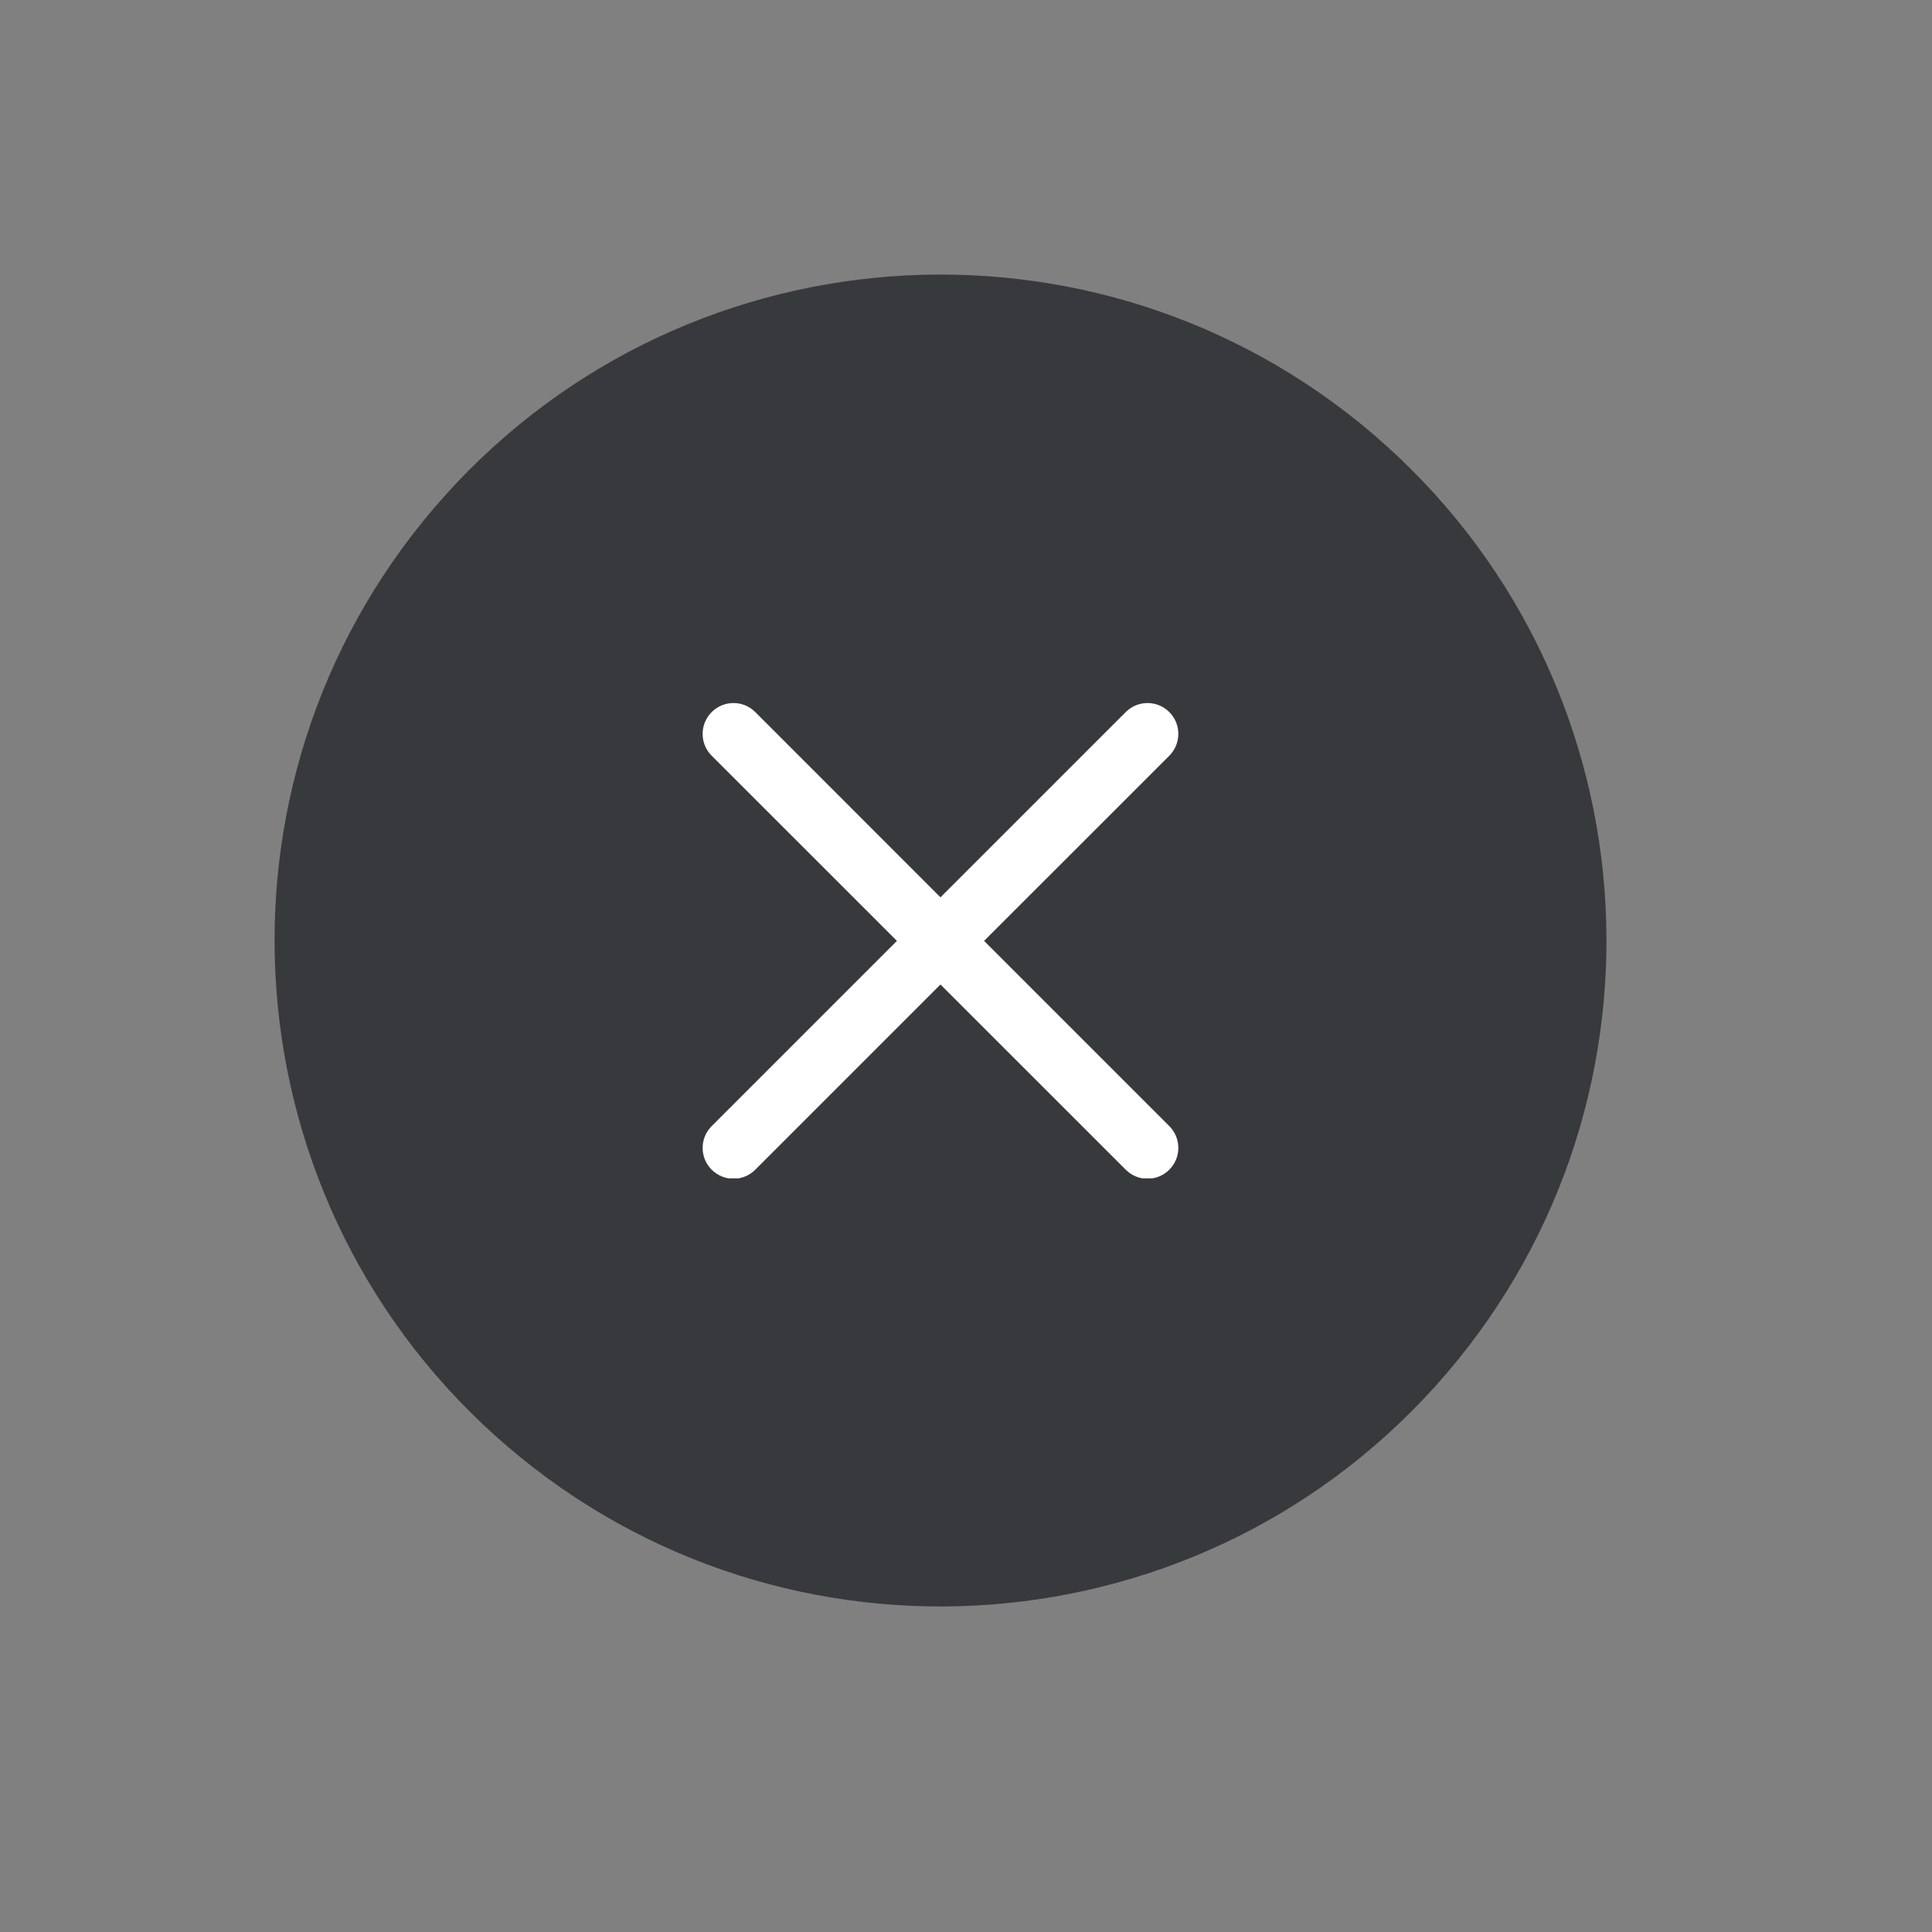 <?xml version="1.0" encoding="UTF-8"?> <svg xmlns="http://www.w3.org/2000/svg" width="33" height="33" viewBox="0 0 33 33" fill="none"><rect x="0" y="0" width="33" height="33" fill="#808080" stroke="none"/><path d="M23.676 7.611C19.007 3.408 11.815 3.785 7.611 8.453C3.408 13.122 3.785 20.314 8.453 24.518C13.122 28.721 20.314 28.345 24.518 23.676C28.721 19.007 28.345 11.815 23.676 7.611Z" fill="#1A1C22" fill-opacity="0.7"></path><g clip-path="url(#clip0_43_249)"><path d="M16.809 16.071L19.973 12.908C20.178 12.702 20.178 12.369 19.973 12.163C19.767 11.957 19.434 11.957 19.228 12.163L16.064 15.327L12.901 12.163C12.695 11.957 12.362 11.957 12.156 12.163C11.95 12.369 11.95 12.702 12.156 12.908L15.32 16.071L12.156 19.235C11.95 19.441 11.95 19.774 12.156 19.979C12.259 20.082 12.394 20.134 12.528 20.134C12.663 20.134 12.798 20.082 12.901 19.979L16.064 16.816L19.228 19.979C19.331 20.082 19.466 20.134 19.6 20.134C19.735 20.134 19.87 20.082 19.973 19.979C20.178 19.774 20.178 19.441 19.973 19.235L16.809 16.071Z" fill="white"></path></g><defs><clipPath id="clip0_43_249"><rect width="8.125" height="8.125" fill="white" transform="translate(12.002 12.002)"></rect></clipPath></defs></svg> 